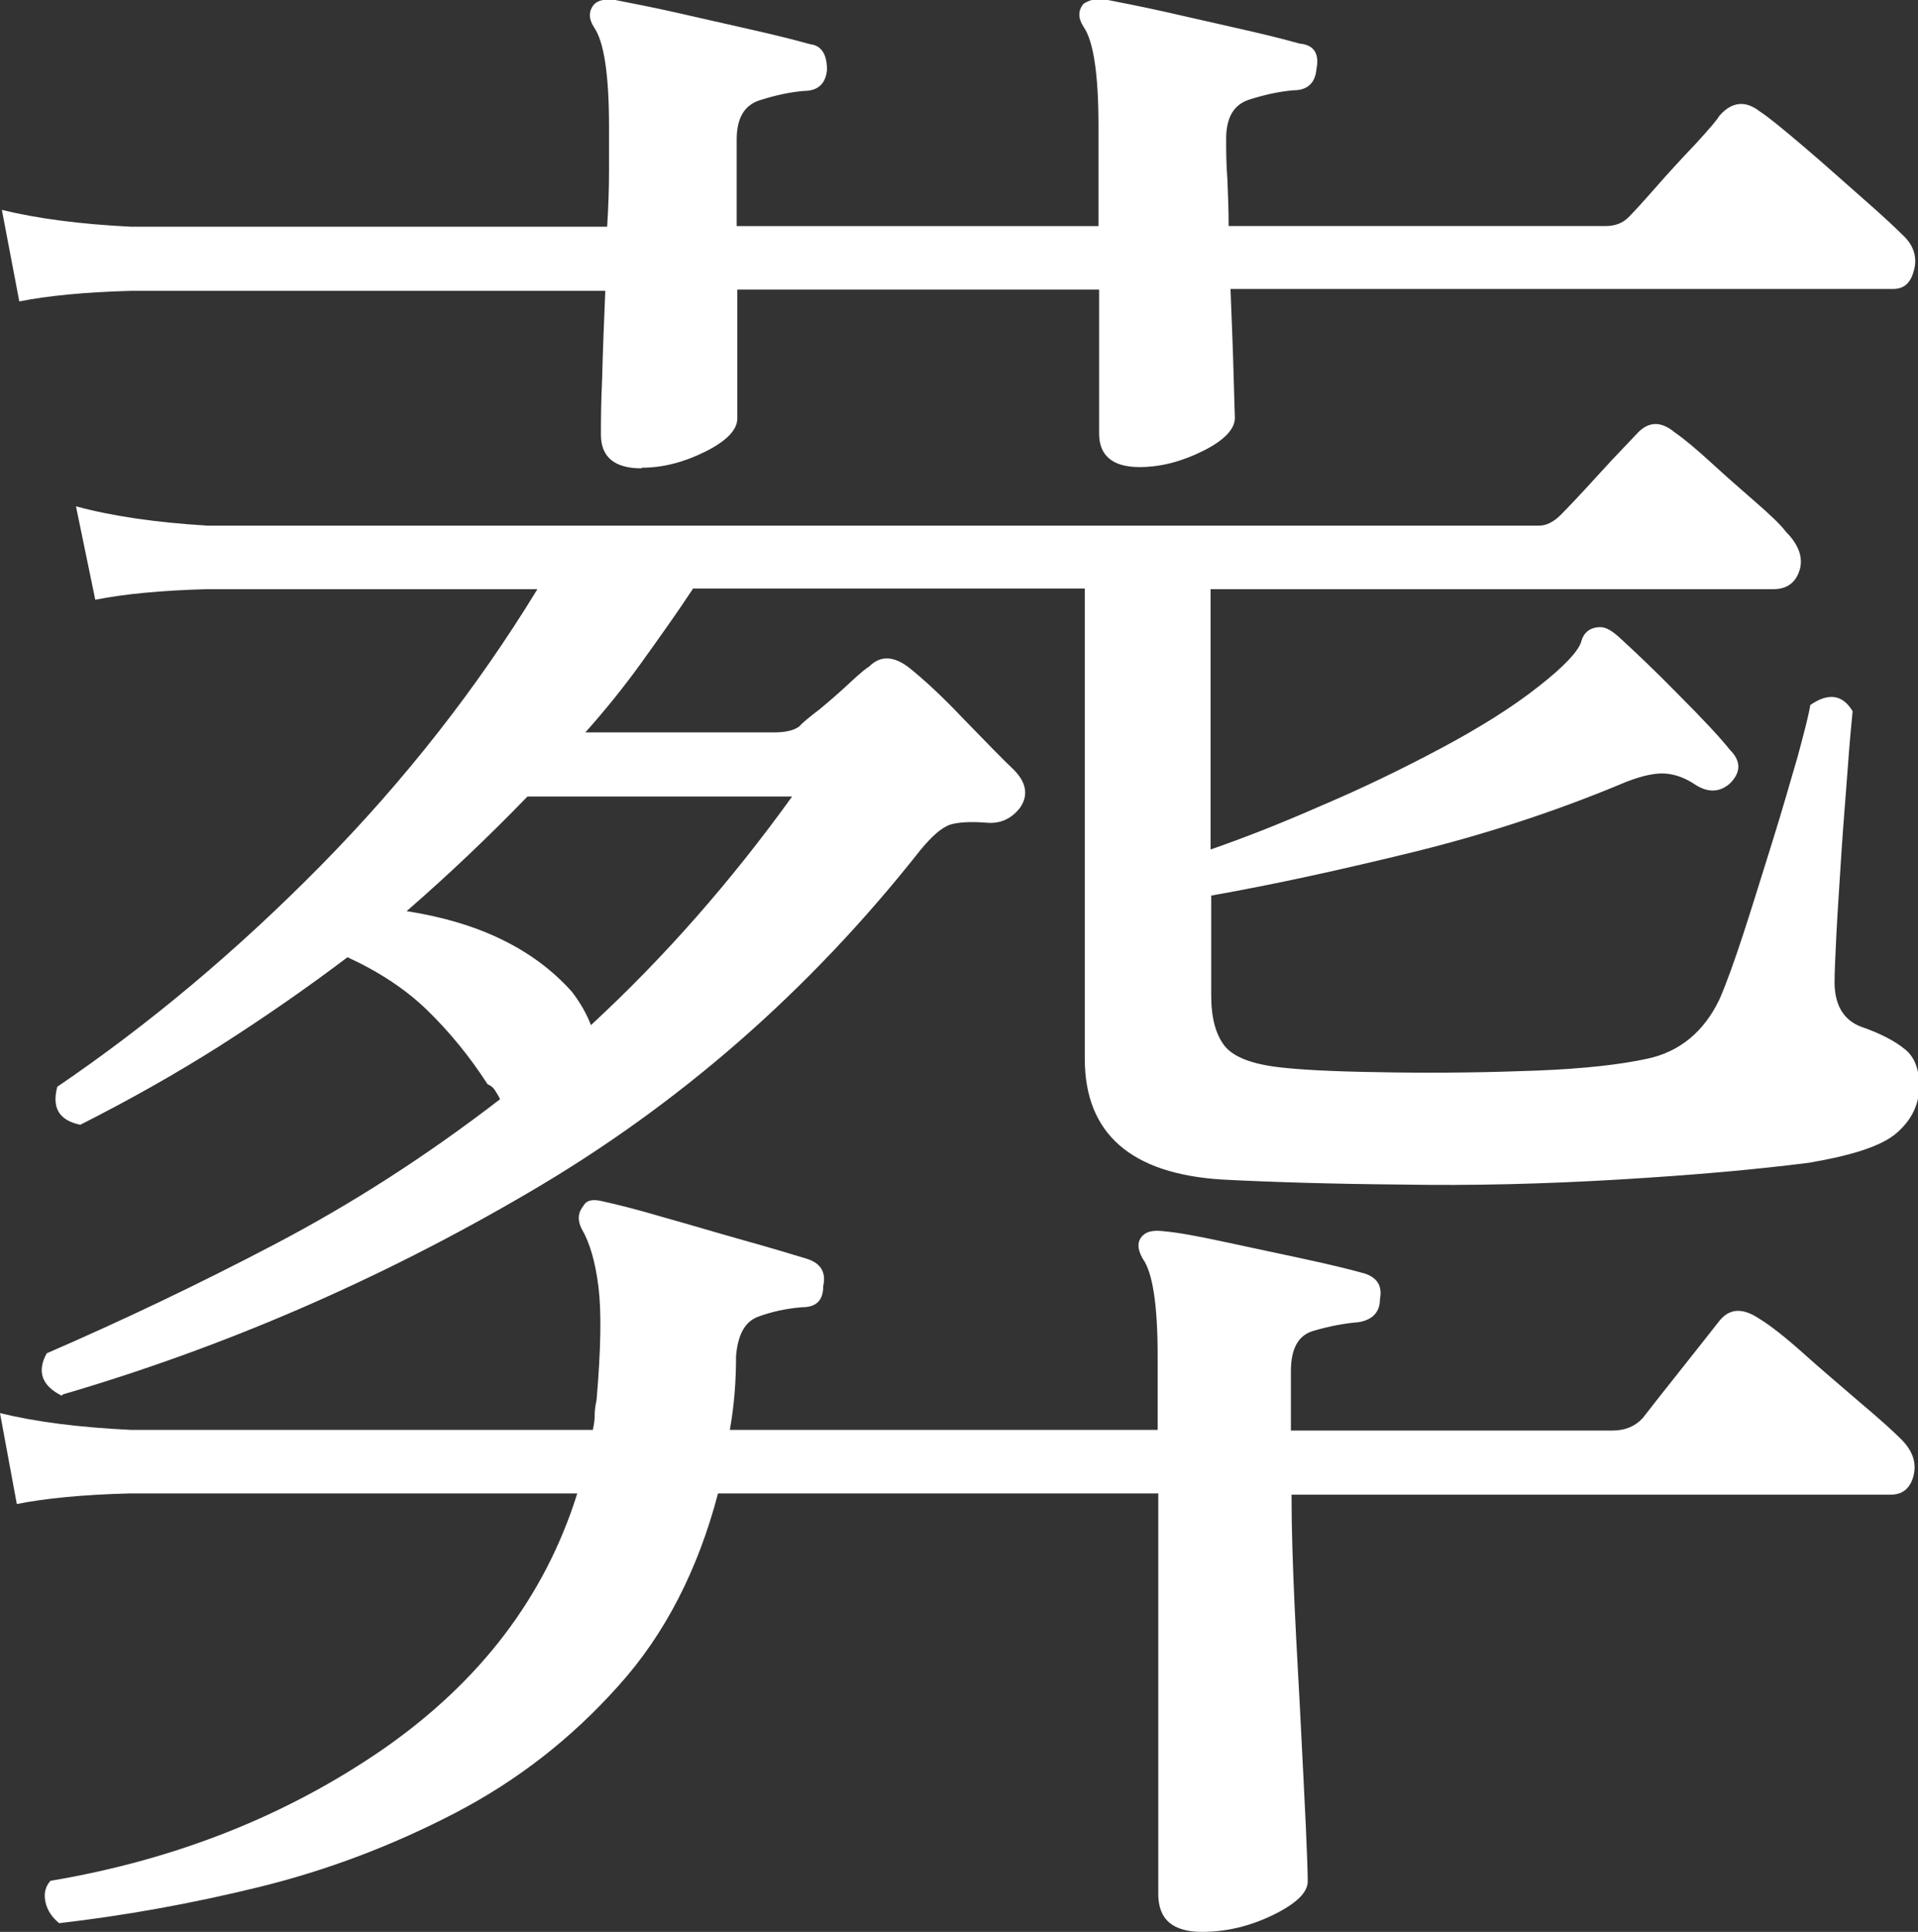 <?xml version="1.0" encoding="UTF-8"?><svg id="_レイヤー_2" xmlns="http://www.w3.org/2000/svg" viewBox="0 0 30.8 31.02"><rect x="0" y="0" width="30.8" height="31.02" fill="#333333" stroke="none"/><defs><style>.cls-1{fill:#fff;}</style></defs><g id="artwork"><path class="cls-1" d="M19.31,31.02c-.48,0-.71-.2-.71-.61v-6.43h-7.07c-.32,1.22-.85,2.26-1.6,3.09-.75,.84-1.62,1.52-2.62,2.04-1,.52-2.05,.92-3.15,1.19-1.1,.27-2.17,.46-3.21,.58-.11-.09-.19-.2-.22-.34s0-.25,.08-.34c2.02-.34,3.8-1.05,5.35-2.12,1.55-1.08,2.59-2.44,3.11-4.1H2.07c-.75,.02-1.35,.08-1.8,.17l-.27-1.46c.57,.14,1.27,.23,2.11,.27h7.41c.02-.09,.03-.17,.03-.24s.01-.15,.03-.24c.07-.82,.08-1.42,.03-1.82-.05-.4-.14-.71-.27-.93-.07-.14-.06-.26,.03-.37,.05-.09,.15-.11,.31-.07,.23,.05,.55,.13,.99,.26,.43,.12,.86,.25,1.29,.37,.43,.12,.76,.22,.99,.29,.23,.07,.32,.22,.27,.44,0,.23-.11,.34-.34,.34-.25,.02-.48,.07-.7,.15-.22,.08-.33,.29-.36,.63,0,.41-.03,.8-.1,1.19h6.87v-1.19c0-.82-.08-1.34-.24-1.56-.09-.16-.09-.28,0-.37,.07-.07,.18-.09,.34-.07,.23,.02,.55,.08,.97,.17,.42,.09,.84,.18,1.26,.27,.42,.09,.75,.17,1,.24,.2,.07,.28,.2,.24,.41,0,.2-.11,.33-.34,.37-.25,.02-.49,.07-.73,.14-.24,.07-.36,.28-.36,.65v.95h5.17c.2,0,.36-.07,.48-.2,.14-.18,.35-.45,.63-.8,.28-.35,.48-.61,.6-.76,.16-.2,.37-.22,.65-.03,.18,.11,.42,.3,.71,.56,.29,.26,.6,.52,.9,.78,.31,.26,.53,.46,.66,.59,.18,.18,.25,.37,.2,.58-.05,.2-.17,.31-.37,.31h-9.62c0,.54,.02,1.14,.05,1.8,.03,.66,.07,1.3,.1,1.92,.03,.62,.06,1.16,.08,1.61,.02,.45,.03,.75,.03,.88,0,.18-.19,.36-.56,.54-.37,.18-.75,.27-1.14,.27ZM10.3,7.52c-.43,0-.65-.18-.65-.54,0-.18,0-.49,.02-.92,.01-.43,.03-.9,.05-1.39H2.11c-.75,.02-1.35,.08-1.8,.17L.03,3.37c.57,.14,1.26,.23,2.07,.27h7.65c.02-.32,.03-.62,.03-.9v-.7c0-.84-.08-1.37-.24-1.6-.09-.14-.09-.26,0-.37,.07-.07,.18-.09,.34-.07,.25,.05,.57,.11,.97,.2,.4,.09,.79,.18,1.19,.27,.4,.09,.72,.17,.97,.24,.18,.02,.27,.16,.27,.41-.02,.23-.15,.34-.37,.34-.23,.02-.46,.07-.71,.15-.25,.08-.37,.29-.37,.63v1.39h5.81v-1.6c0-.84-.08-1.37-.24-1.6-.09-.14-.09-.26,0-.37,.11-.07,.23-.09,.34-.07,.25,.05,.57,.11,.97,.2,.4,.09,.79,.18,1.19,.27,.4,.09,.72,.17,.97,.24,.23,.02,.32,.16,.27,.41-.02,.23-.15,.34-.37,.34-.23,.02-.46,.07-.71,.15-.25,.08-.37,.29-.37,.63,0,.18,0,.4,.02,.65,.01,.25,.02,.5,.02,.75h6.05c.16,0,.28-.05,.37-.14,.07-.07,.21-.22,.42-.46,.21-.24,.43-.48,.65-.71,.22-.24,.35-.39,.39-.46,.2-.23,.42-.25,.65-.07,.14,.09,.37,.28,.7,.56,.33,.28,.65,.57,.97,.85,.32,.28,.52,.47,.61,.56,.18,.16,.25,.35,.2,.56-.05,.22-.16,.32-.34,.32h-10.64c.02,.52,.04,.99,.05,1.39,.01,.41,.02,.63,.02,.68,0,.18-.17,.36-.51,.53-.34,.17-.68,.26-1.02,.26-.43,0-.65-.18-.65-.54v-2.31h-5.81v2.07c0,.18-.17,.36-.51,.53-.34,.17-.68,.26-1.02,.26ZM.99,22.41c-.32-.16-.4-.39-.24-.68,1.2-.52,2.42-1.1,3.66-1.75,1.24-.65,2.44-1.42,3.62-2.33-.02-.05-.05-.09-.08-.14-.03-.05-.07-.08-.12-.1-.29-.45-.62-.85-.97-1.19-.35-.34-.78-.62-1.28-.85-.66,.5-1.34,.97-2.06,1.43-.71,.45-1.46,.87-2.23,1.26-.34-.07-.46-.27-.37-.61,1.47-1,2.88-2.18,4.23-3.55,1.35-1.37,2.51-2.85,3.48-4.44H3.33c-.75,.02-1.35,.08-1.8,.17l-.31-1.5c.59,.16,1.29,.26,2.11,.31H24.72c.11,0,.23-.06,.34-.17,.11-.11,.32-.33,.61-.65,.29-.32,.5-.53,.61-.65,.18-.2,.38-.22,.61-.03,.16,.11,.36,.28,.59,.49,.24,.22,.48,.43,.71,.63s.4,.36,.49,.48c.2,.2,.28,.41,.22,.61s-.2,.31-.42,.31h-9.04v4.18c.52-.18,1.11-.41,1.77-.7,.66-.28,1.3-.59,1.92-.92,.62-.33,1.15-.66,1.58-1,.41-.32,.63-.56,.68-.71,.04-.16,.15-.24,.31-.24,.09,0,.19,.06,.31,.17,.25,.23,.57,.53,.95,.92,.39,.39,.66,.68,.82,.88,.18,.18,.18,.36,0,.54-.16,.14-.34,.15-.54,.03-.16-.11-.33-.18-.51-.19-.18-.01-.43,.05-.75,.19-1.04,.43-2.14,.79-3.28,1.07-1.14,.28-2.23,.52-3.25,.7v1.6c0,.36,.07,.63,.22,.82,.15,.18,.45,.29,.9,.34,.45,.05,1.06,.07,1.82,.08,.76,.01,1.52,0,2.29-.03,.77-.03,1.36-.1,1.77-.19,.52-.11,.91-.43,1.16-.95,.11-.25,.24-.61,.39-1.07,.15-.46,.3-.95,.46-1.46s.29-.97,.41-1.38c.11-.41,.18-.68,.2-.82,.29-.2,.52-.17,.68,.1-.02,.2-.05,.52-.08,.94-.03,.42-.07,.87-.1,1.34-.03,.48-.06,.91-.08,1.29-.02,.39-.03,.65-.03,.78,0,.36,.14,.6,.41,.71,.32,.11,.55,.23,.71,.36,.16,.12,.24,.32,.24,.6,0,.29-.12,.54-.36,.75s-.71,.36-1.41,.48c-.86,.11-1.88,.2-3.06,.27-1.18,.07-2.34,.1-3.49,.08-1.14-.01-2.1-.04-2.87-.08-1.47-.09-2.21-.74-2.21-1.94v-7.55h-6.29c-.27,.41-.55,.8-.83,1.19-.28,.39-.58,.76-.9,1.12h3.03c.18,0,.32-.03,.41-.1,.04-.05,.15-.14,.32-.27,.17-.14,.33-.28,.49-.43,.16-.15,.26-.23,.31-.26,.18-.18,.4-.17,.65,.03,.2,.16,.49,.42,.85,.8,.36,.37,.63,.65,.82,.83,.2,.2,.24,.41,.1,.61-.14,.18-.32,.26-.54,.24-.25-.02-.44-.01-.58,.03-.14,.05-.29,.18-.48,.41-1.79,2.27-3.89,4.1-6.31,5.51-2.41,1.41-4.9,2.48-7.46,3.23Zm8.5-5.95c1.18-1.09,2.25-2.31,3.23-3.67h-4.25c-.61,.63-1.26,1.25-1.94,1.84,1.16,.18,2.04,.61,2.65,1.29,.14,.18,.24,.36,.31,.54Z"/></g></svg>
